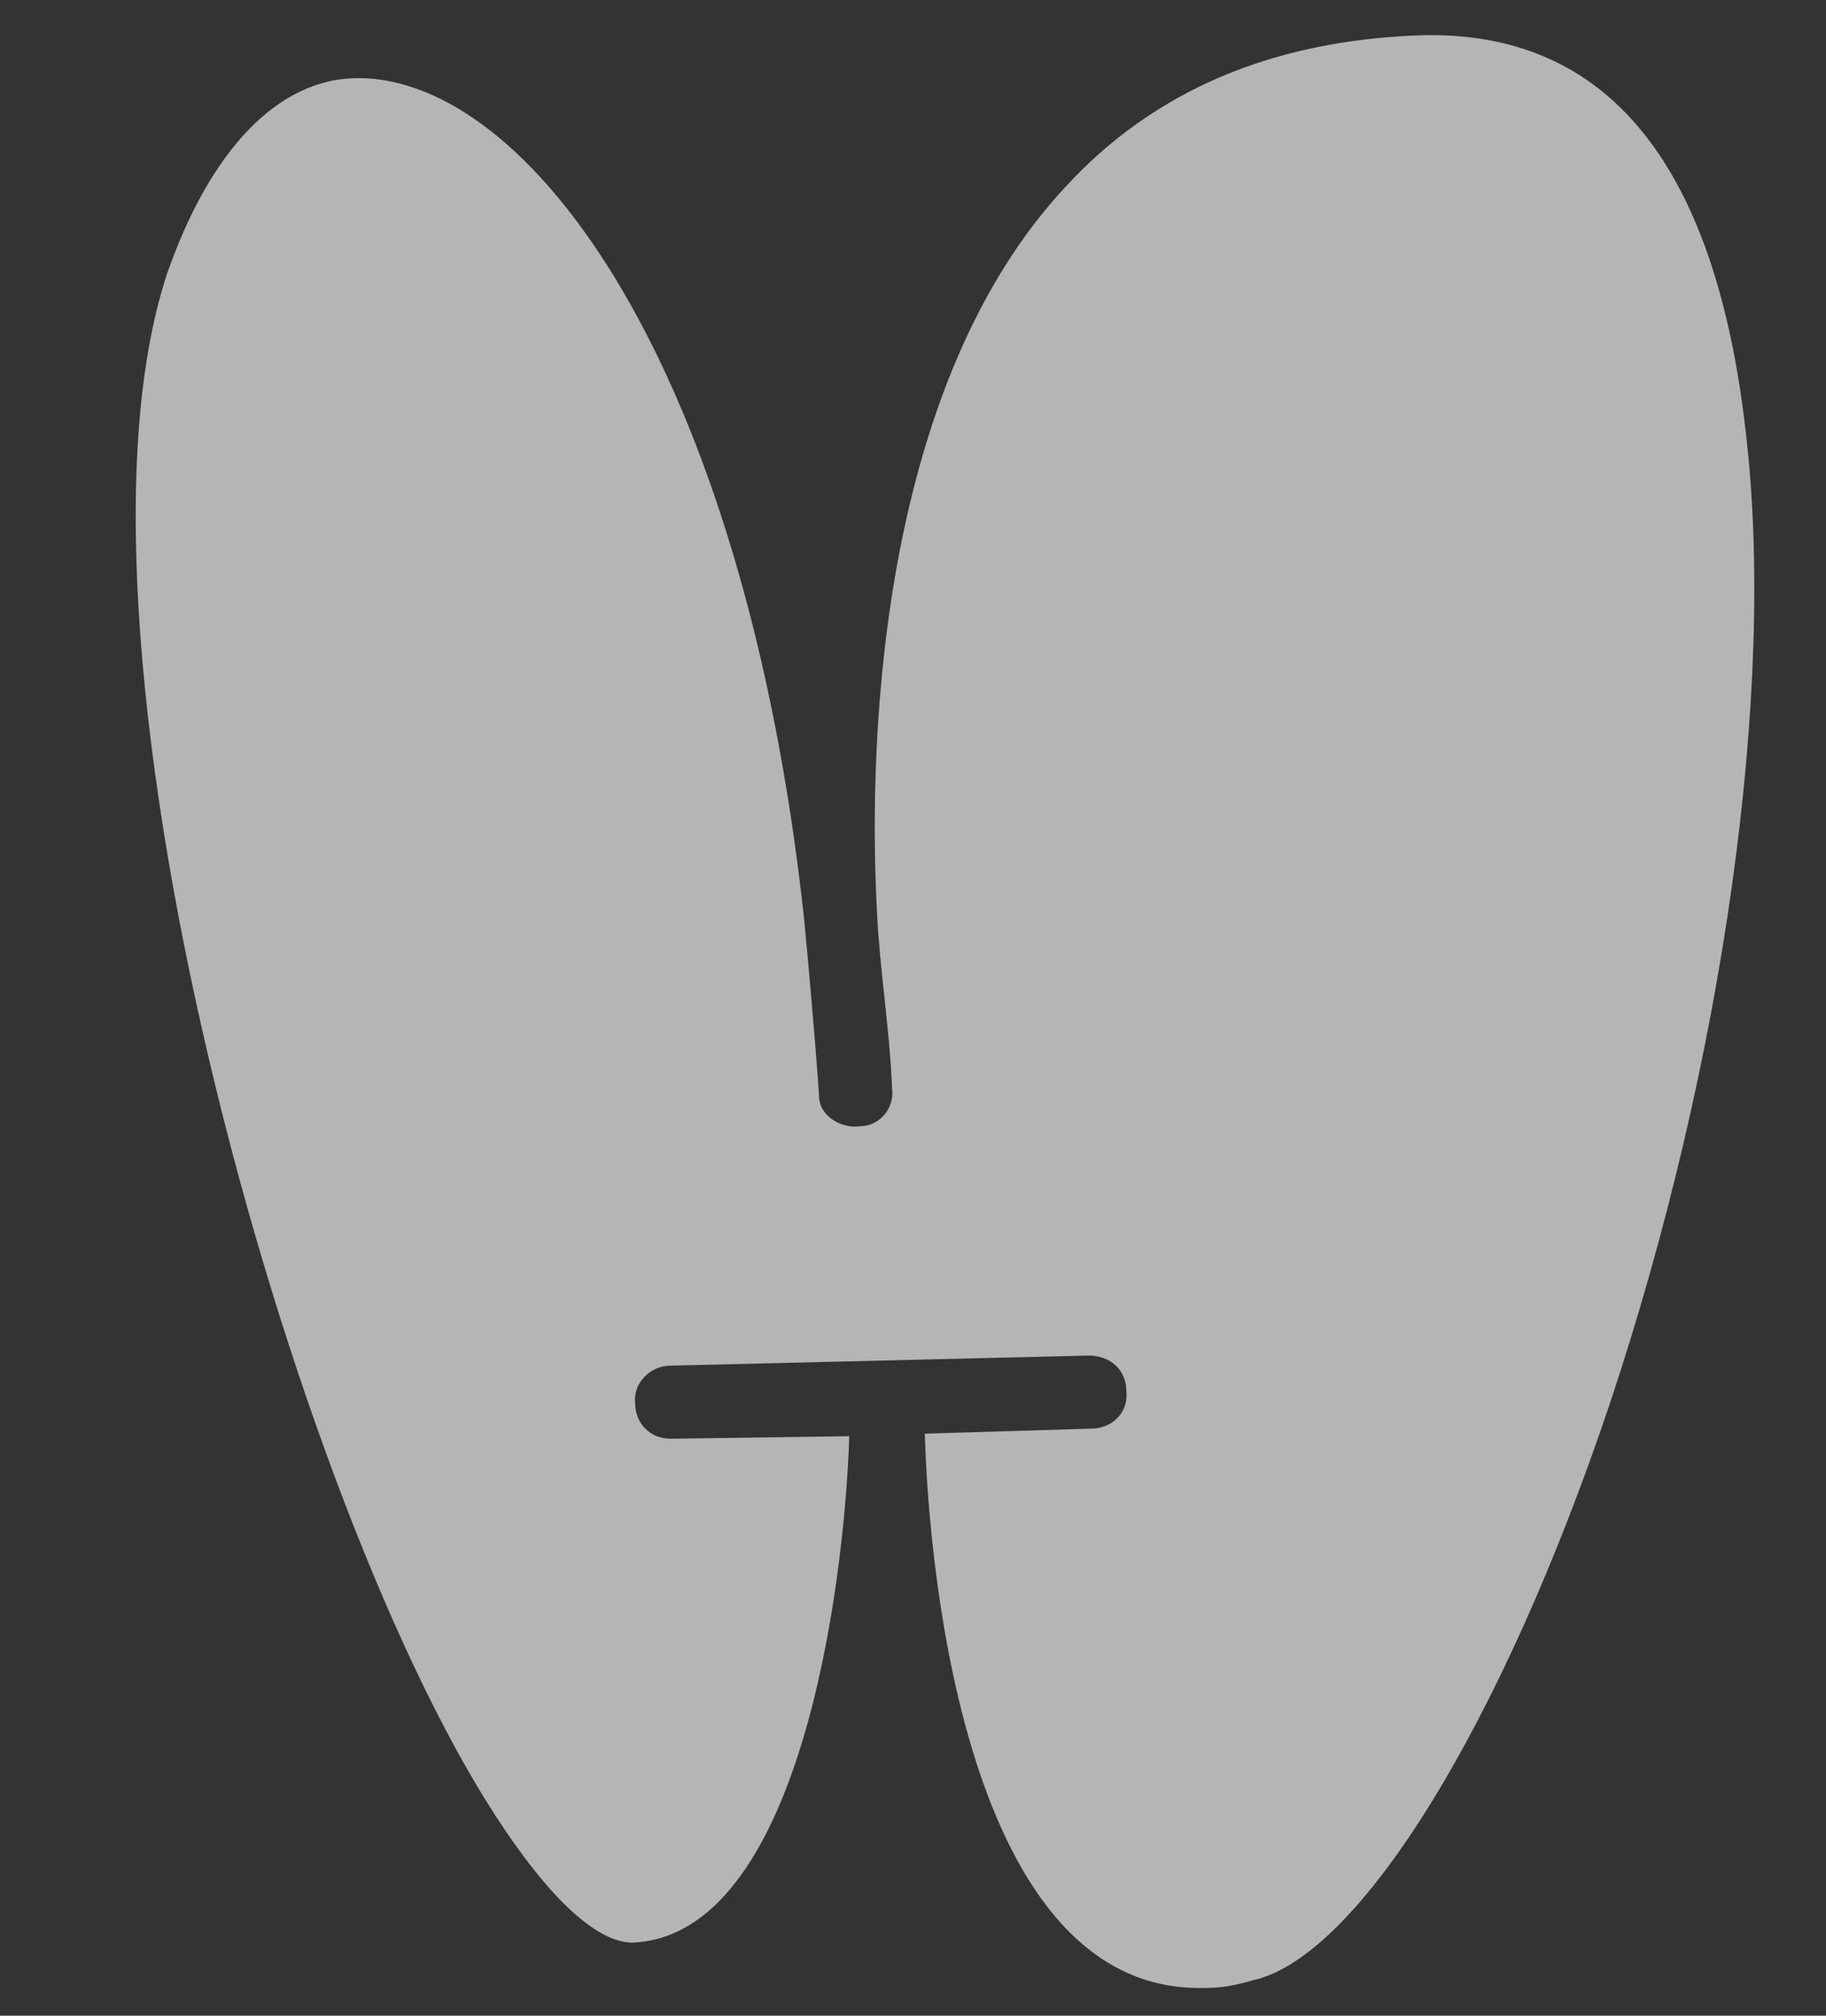 <svg xmlns="http://www.w3.org/2000/svg" width="29" height="32" fill="none"><rect width="100%" height="100%" fill="#333333" stroke="none"/><path fill="#fff" d="M27.728 6.88c.48 4.08-.36 10-2.16 15.4-1.72 5.12-4 8.8-5.68 9.16-.4.12-.64.12-.84.12-3.88 0-4.32-7.28-4.36-8.8l2.64-.08c.32 0 .6-.24.56-.6 0-.32-.24-.56-.6-.56l-6.64.16c-.32 0-.6.28-.56.6 0 .32.24.56.56.56h.04l2.8-.04c-.08 2.44-.8 7.92-3.44 8.04-.24 0-.84-.12-1.84-1.52-3.4-4.68-7.48-19.08-5.56-24.96.68-1.96 1.76-3.12 3.04-3.12 2.72 0 6.12 4.56 7.08 13.32.16 1.68.24 2.8.24 2.84 0 .32.36.52.64.48.32 0 .56-.28.52-.6-.04-.96-.2-1.92-.24-2.8-.16-3 .12-8.44 3-11.52 1.4-1.52 3.28-2.32 5.64-2.4 2.96-.08 4.68 2.04 5.16 6.32Z" opacity=".64"/></svg>
